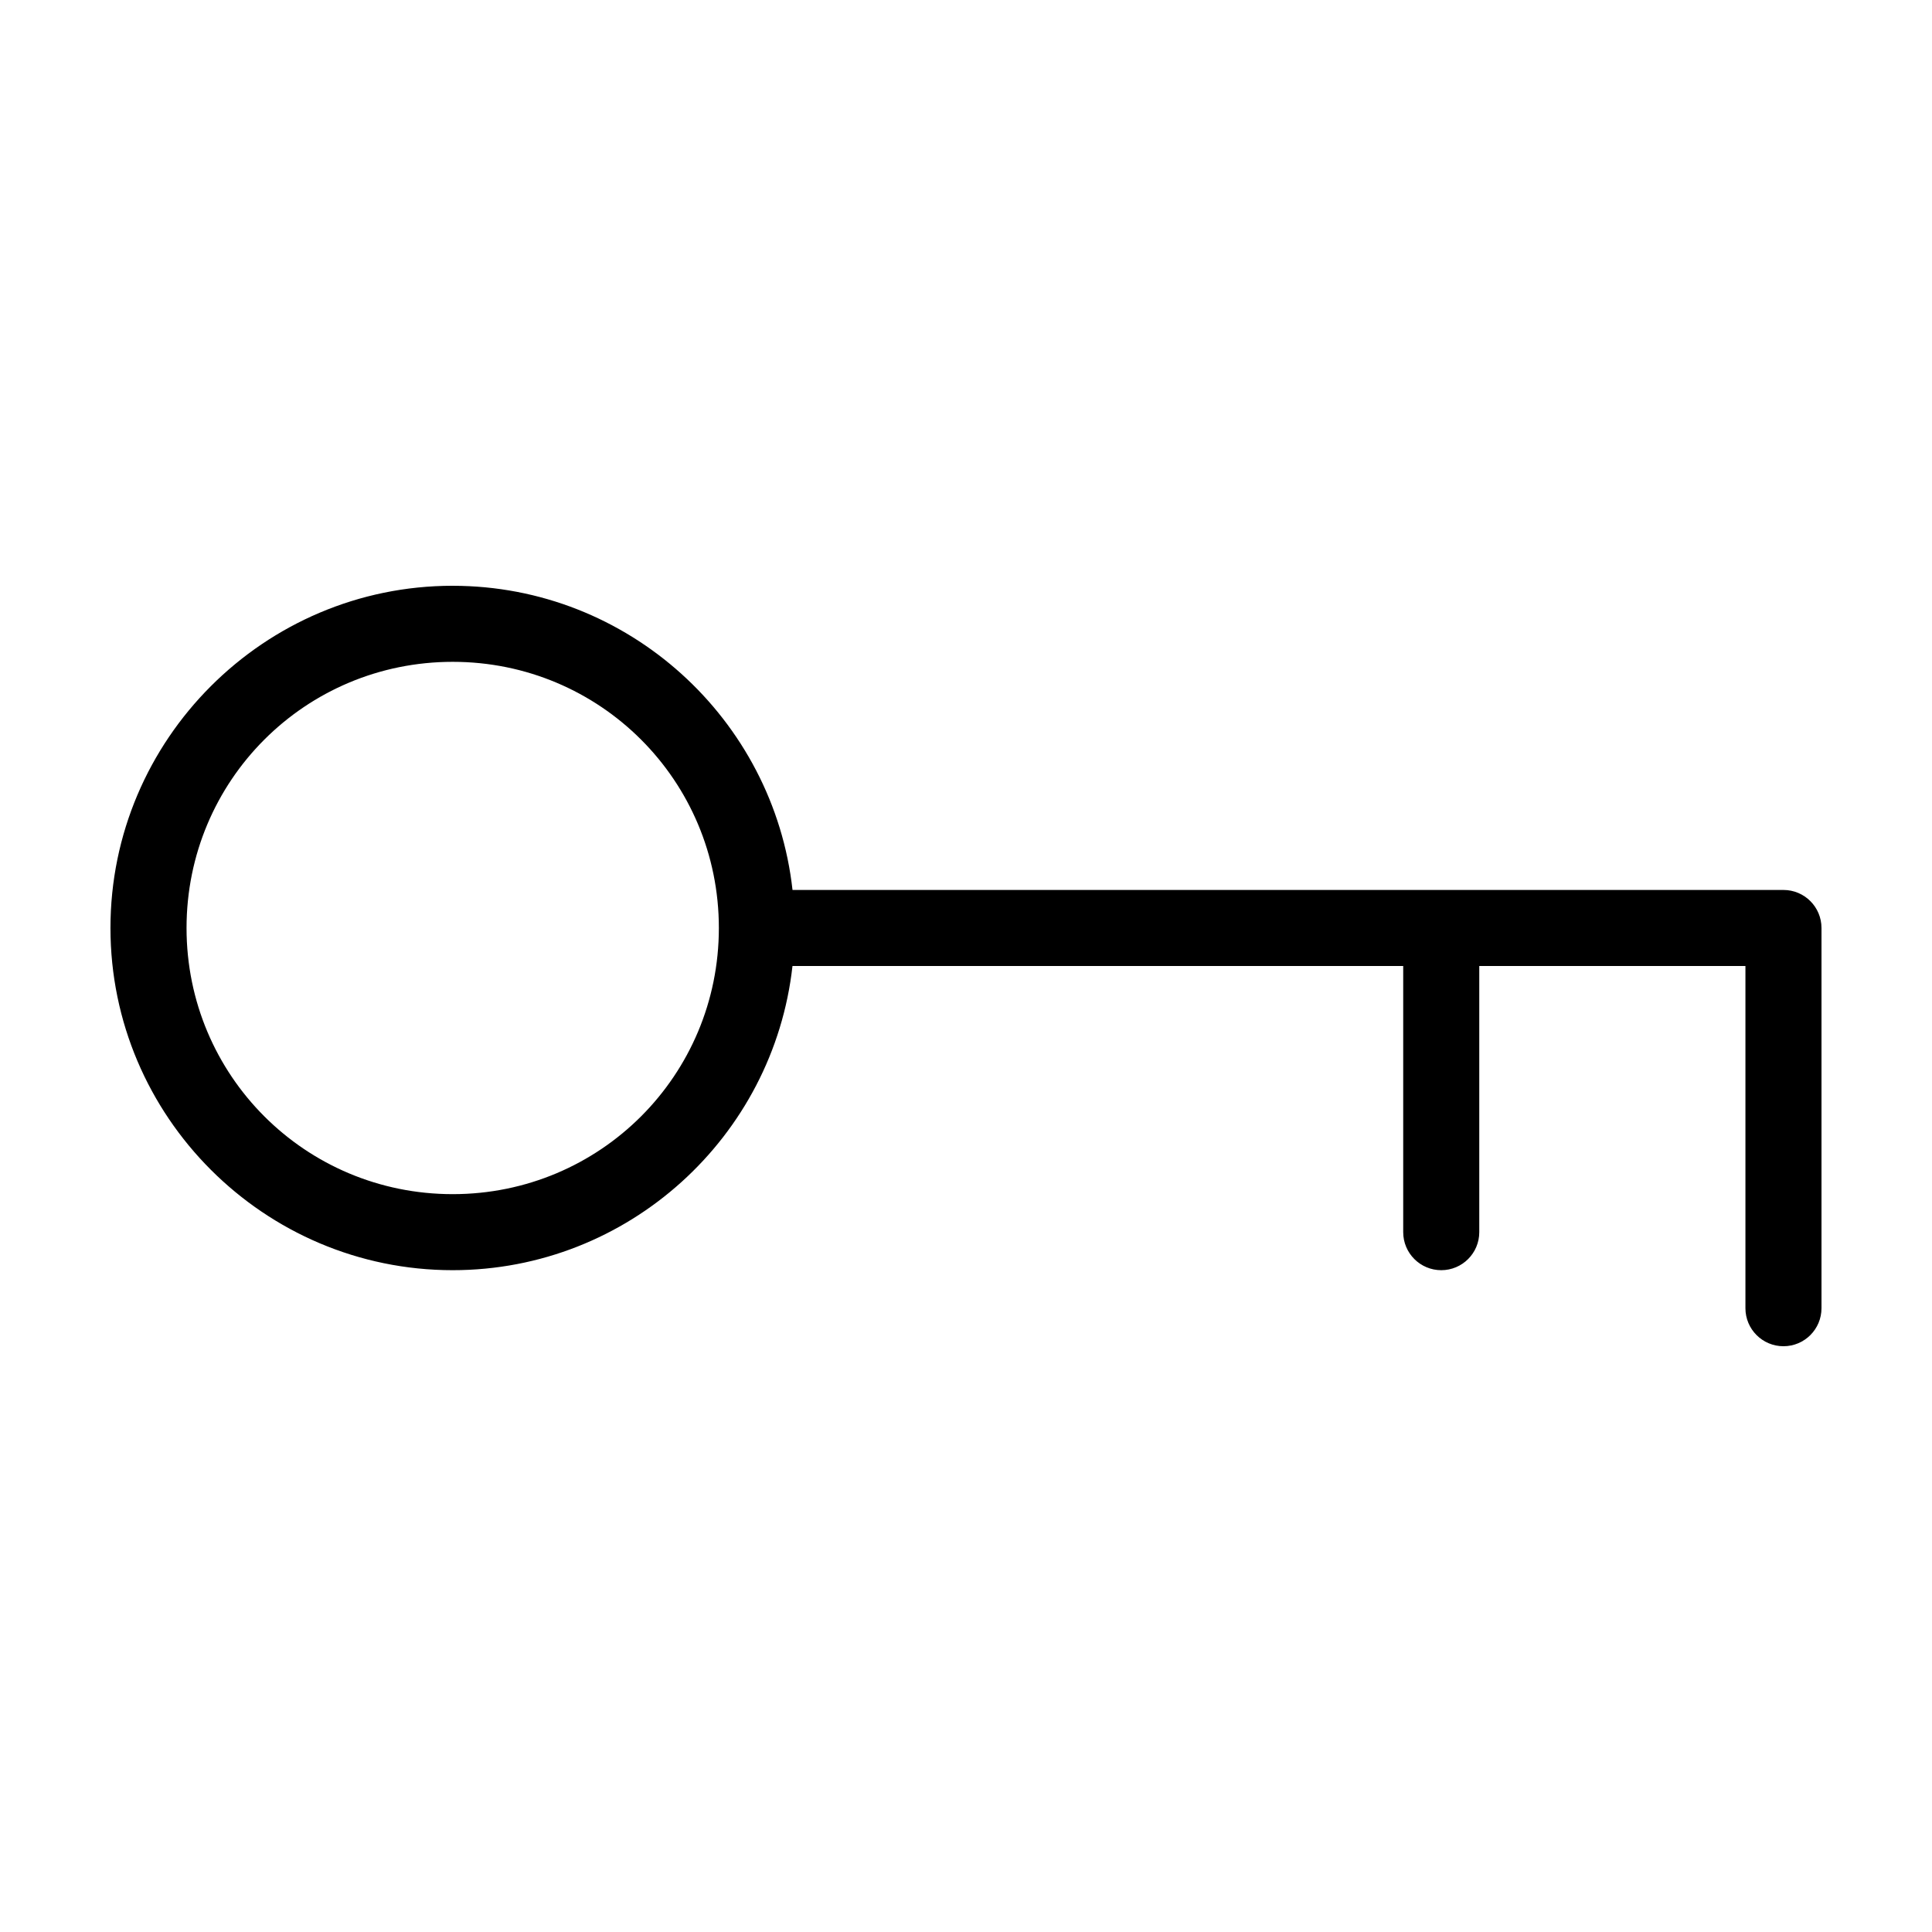 <?xml version="1.0" encoding="UTF-8"?>
<!-- The Best Svg Icon site in the world: iconSvg.co, Visit us! https://iconsvg.co -->
<svg fill="#000000" width="800px" height="800px" version="1.1" viewBox="144 144 512 512" xmlns="http://www.w3.org/2000/svg">
 <path d="m263.97 299.24c46.566 0 85.027 35.352 90.055 80.609h262.61c5.566 0 10.078 4.512 10.078 10.078v100.76c0 5.566-4.512 10.078-10.078 10.078-5.566 0-10.078-4.512-10.078-10.078v-90.684h-70.535v70.531c0 5.566-4.512 10.078-10.078 10.078s-10.078-4.512-10.078-10.078v-70.531h-161.85c-5.027 45.258-43.488 80.609-90.055 80.609-49.965 0-90.688-40.723-90.688-90.688 0-49.965 40.723-90.688 90.688-90.688zm0 20.152c-39.074 0-70.535 31.461-70.535 70.535s31.461 70.535 70.535 70.535 70.535-31.461 70.535-70.535-31.461-70.535-70.535-70.535z"/>
</svg>